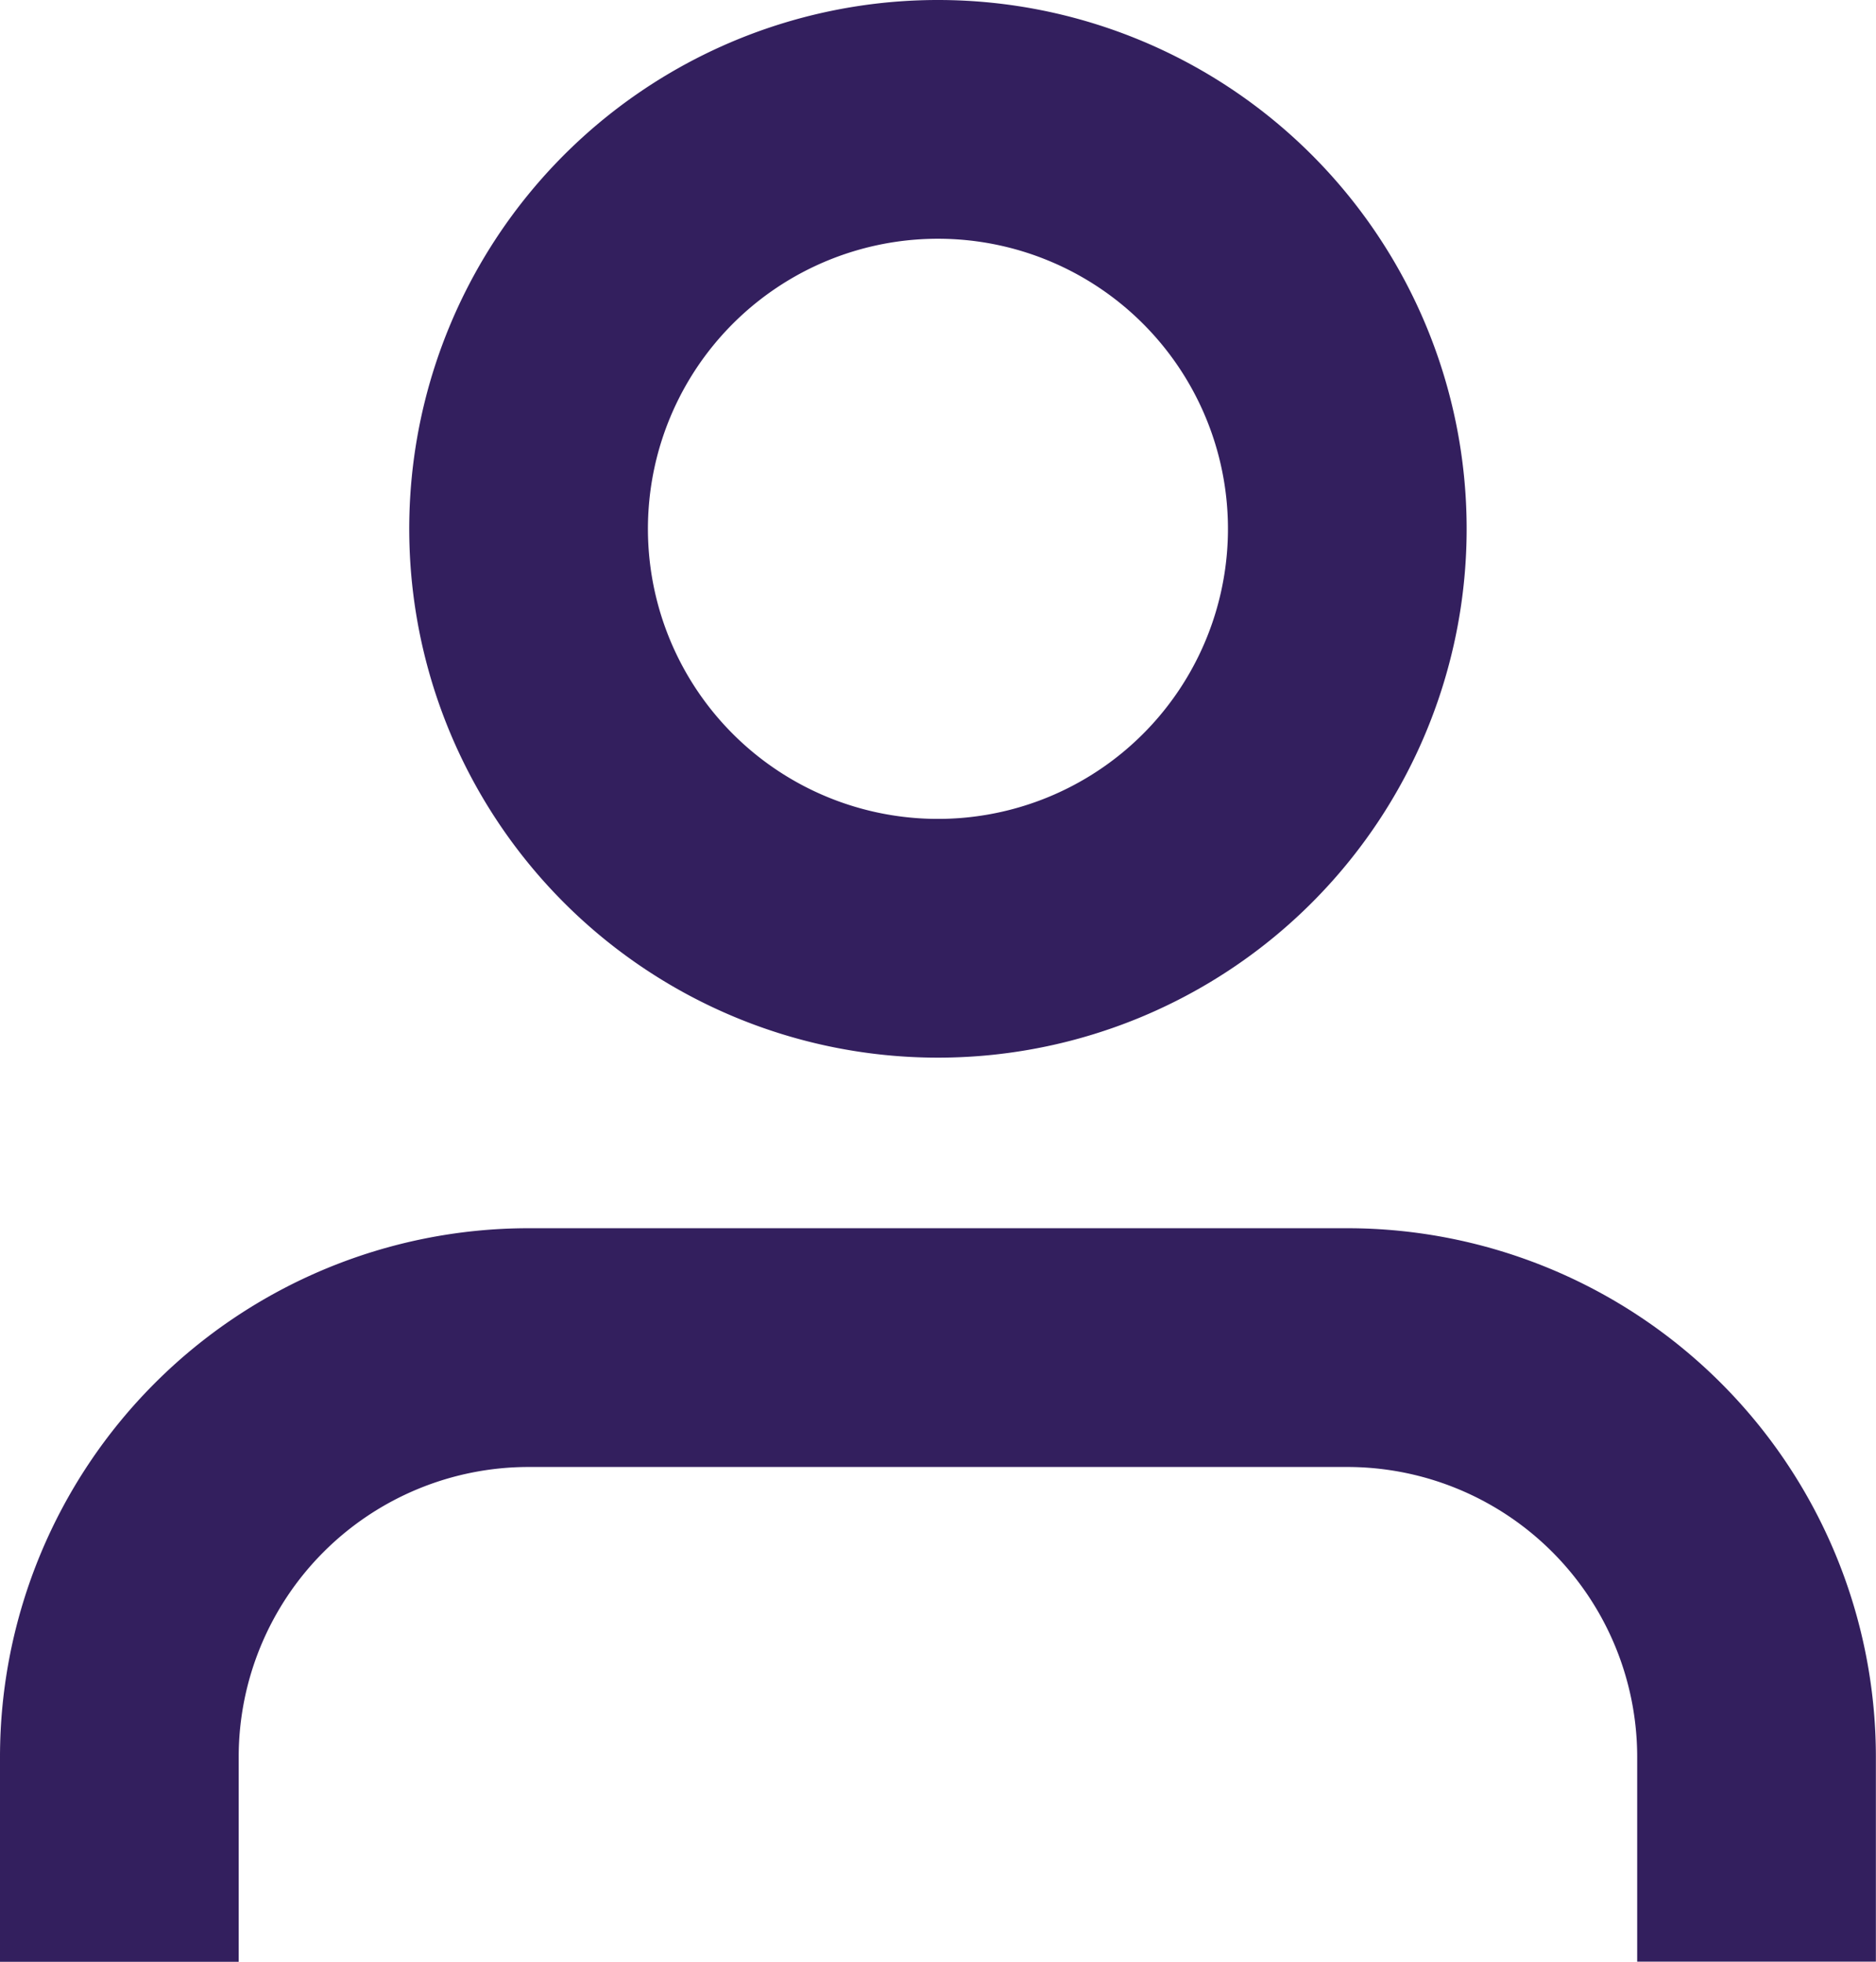 <svg xmlns="http://www.w3.org/2000/svg" width="15.719" height="16.434" viewBox="0 0 15.719 16.434"><g transform="translate(-5 -3.5)"><path d="M19.718,27.644V25.93a3.43,3.43,0,0,0-3.43-3.43H9.43A3.43,3.43,0,0,0,6,25.93v1.715" transform="translate(0 -7.711)" fill="none" stroke="#331f5e" stroke-linejoin="round" stroke-width="2"/><path d="M18.859,7.93A3.43,3.43,0,1,1,15.43,4.5,3.43,3.43,0,0,1,18.859,7.93Z" transform="translate(-2.57)" fill="none" stroke="#331f5e" stroke-linejoin="round" stroke-width="2"/></g></svg>